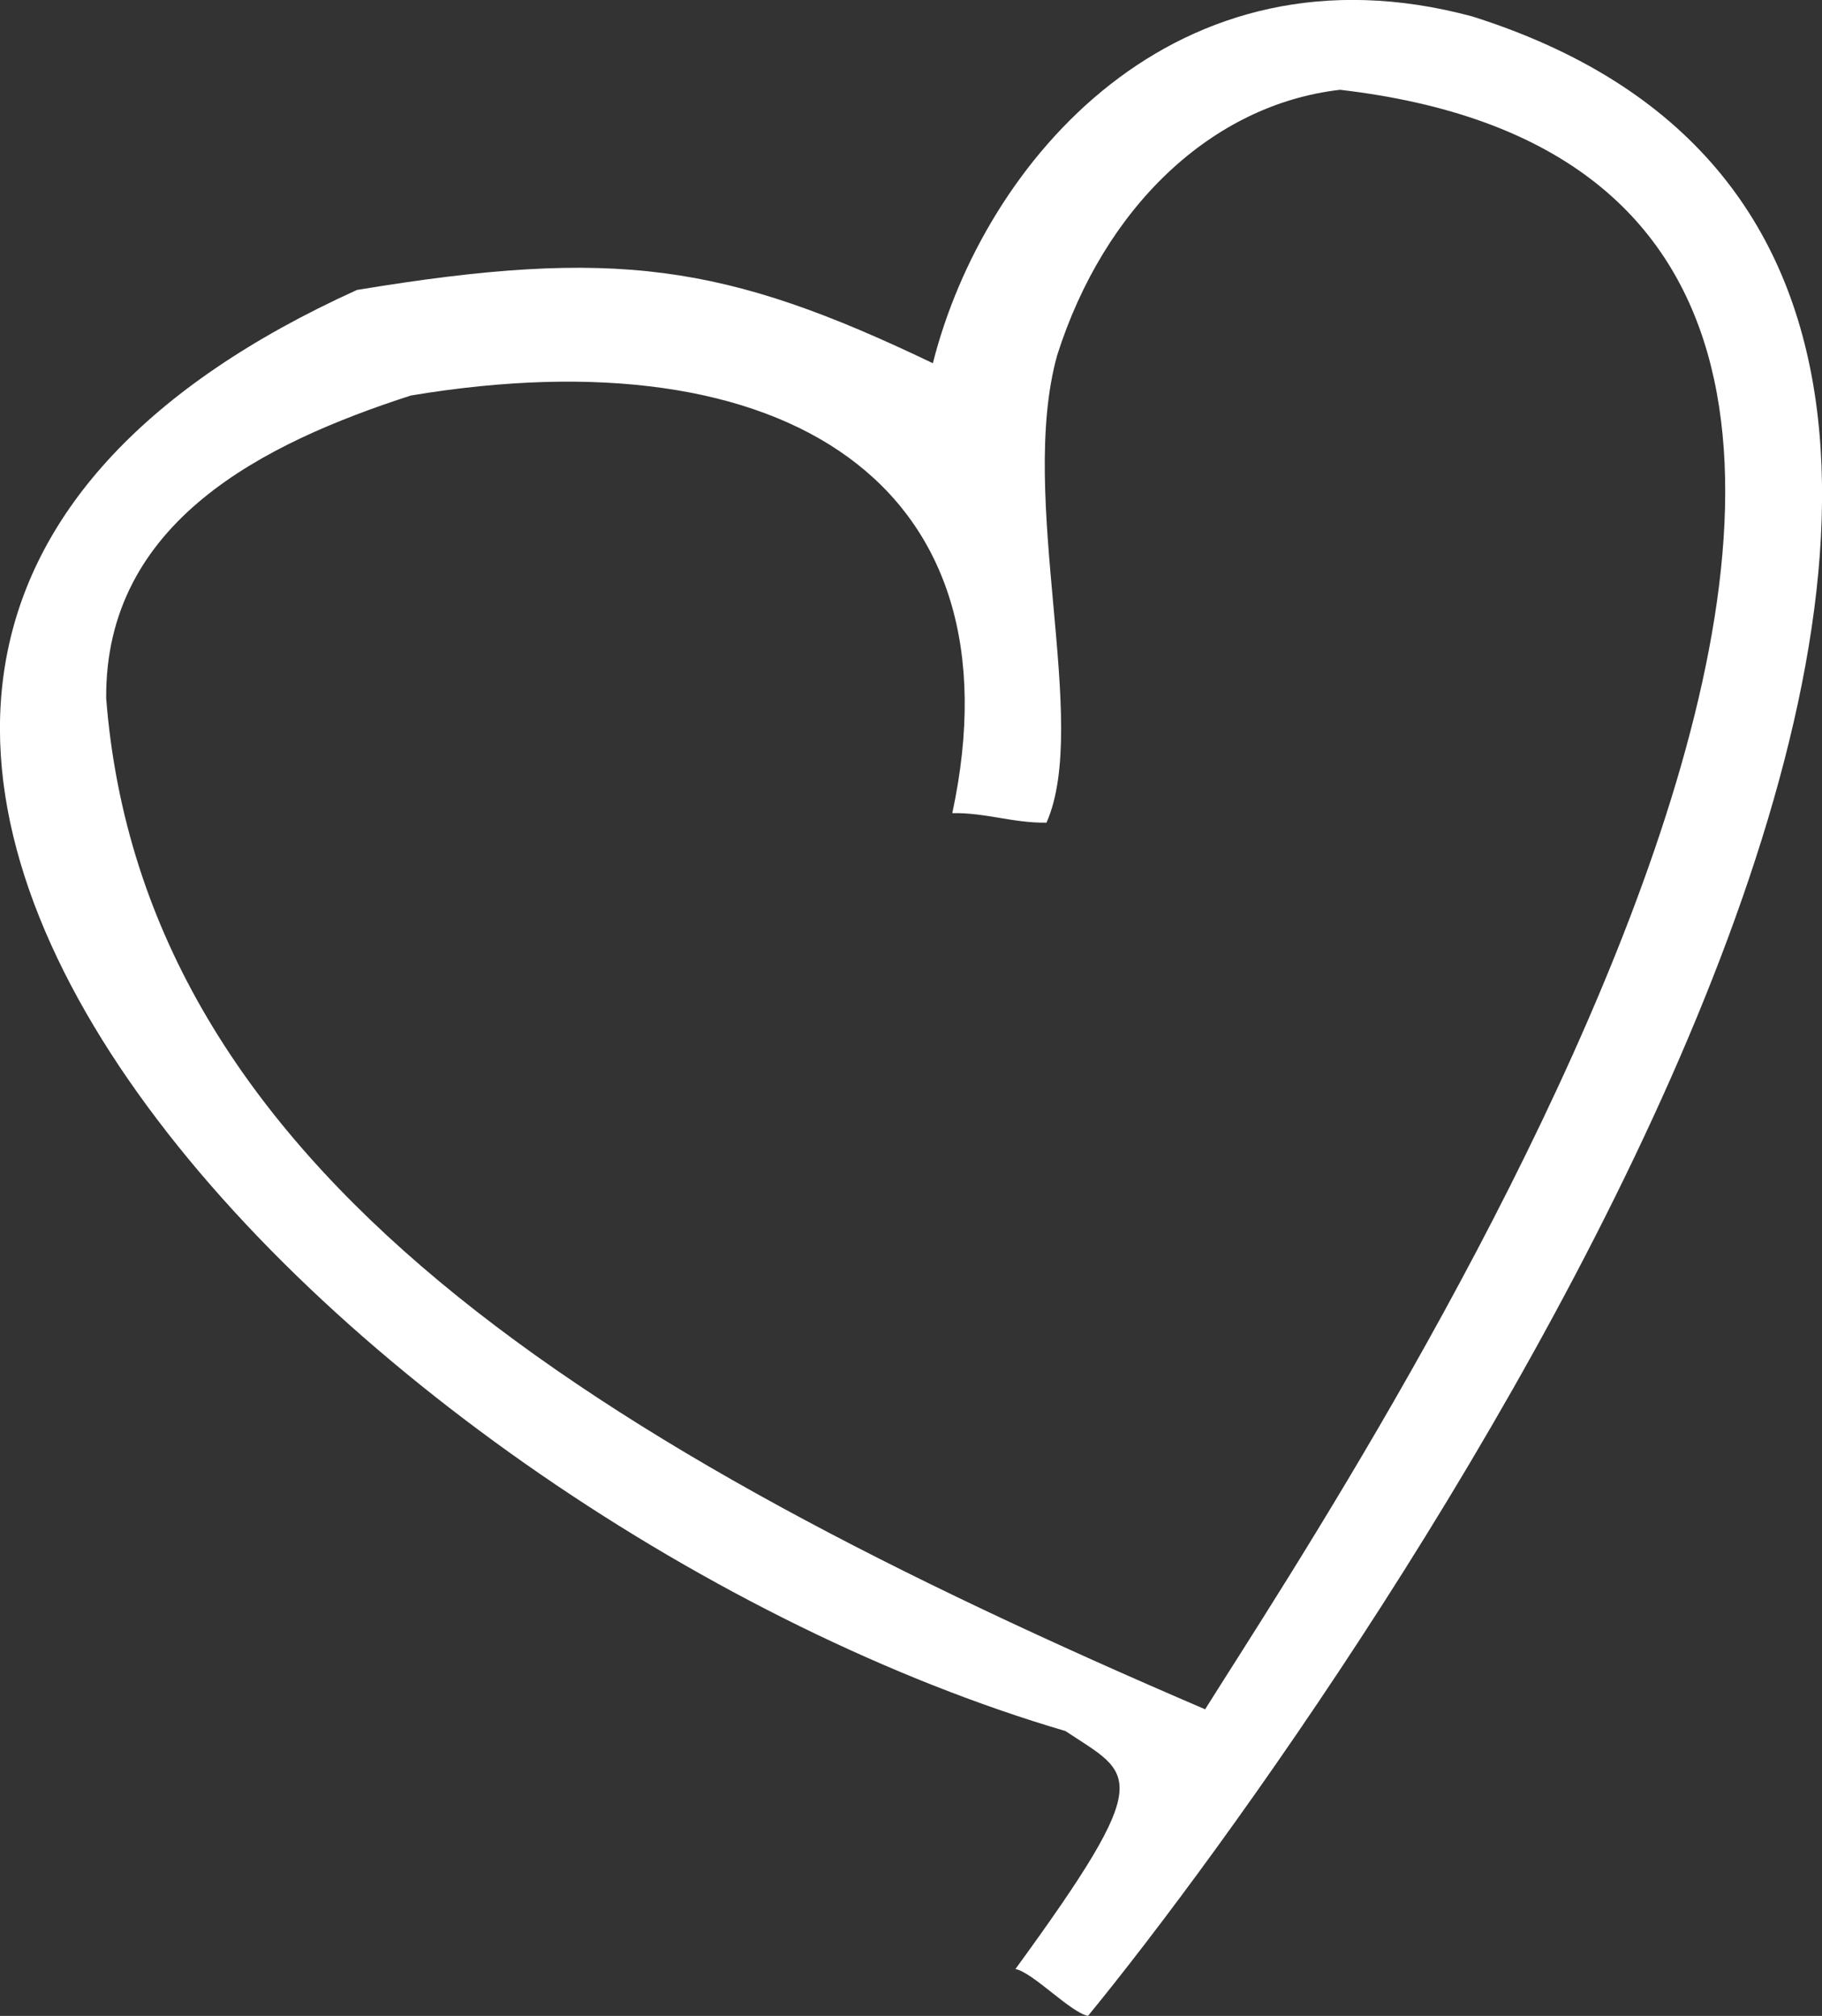 <?xml version="1.0" encoding="UTF-8" standalone="no"?>
<!-- Created with Inkscape (http://www.inkscape.org/) -->

<svg
   width="15.666mm"
   height="17.332mm"
   viewBox="0 0 15.666 17.332"
   version="1.1"
   id="svg4182"
   inkscape:version="1.1.1 (3bf5ae0d25, 2021-09-20)"
   sodipodi:docname="heart15.svg"
   xmlns:inkscape="http://www.inkscape.org/namespaces/inkscape"
   xmlns:sodipodi="http://sodipodi.sourceforge.net/DTD/sodipodi-0.dtd"
   xmlns="http://www.w3.org/2000/svg"
   xmlns:svg="http://www.w3.org/2000/svg">
  <rect x="0" y="0" width="15.666" height="17.332" fill="#333333" stroke="none"/>
  <sodipodi:namedview
     id="namedview4184"
     pagecolor="#ffffff"
     bordercolor="#666666"
     borderopacity="1.0"
     inkscape:pageshadow="2"
     inkscape:pageopacity="0.0"
     inkscape:pagecheckerboard="0"
     inkscape:document-units="mm"
     showgrid="false"
     inkscape:zoom="0.77771465"
     inkscape:cx="-169.08515"
     inkscape:cy="-196.73025"
     inkscape:window-width="2560"
     inkscape:window-height="1334"
     inkscape:window-x="1911"
     inkscape:window-y="-9"
     inkscape:window-maximized="1"
     inkscape:current-layer="layer1" />
  <defs
     id="defs4179" />
  <g
     inkscape:label="Layer 1"
     inkscape:groupmode="layer"
     id="layer1"
     transform="translate(-149.683,-200.221)">
    <path
       id="path2284"
       style="fill:#ffffff;fill-opacity:1;stroke:none;stroke-width:0.21"
       d="m 152.752,202.714 c -7.379,3.347 0.109,10.631 6.092,12.39 0.581,0.386 0.797,0.363 -0.43,2.046 0.153,0.031 0.47,0.371 0.624,0.403 2.272,-2.774 10.767,-14.833 3.303,-17.191 -2.552,-0.686 -4.2,1.252 -4.637,2.982 -1.791,-0.859 -2.733,-0.997 -4.952,-0.63 z m 0.461,0.908 c 3.225,-0.54 5.266,0.764 4.658,3.59 0.288,-0.005 0.521,0.086 0.81,0.082 0.379,-0.856 -0.252,-2.787 0.092,-4.019 0.404,-1.271 1.328,-2.155 2.432,-2.282 7.498,0.873 0.097,11.915 -1.16,13.924 -5.271,-2.261 -9.132,-4.647 -9.449,-8.692 -0.011,-1.521 1.358,-2.195 2.618,-2.603 z"
       sodipodi:nodetypes="ccccccccccccccc" />
  </g>
</svg>
